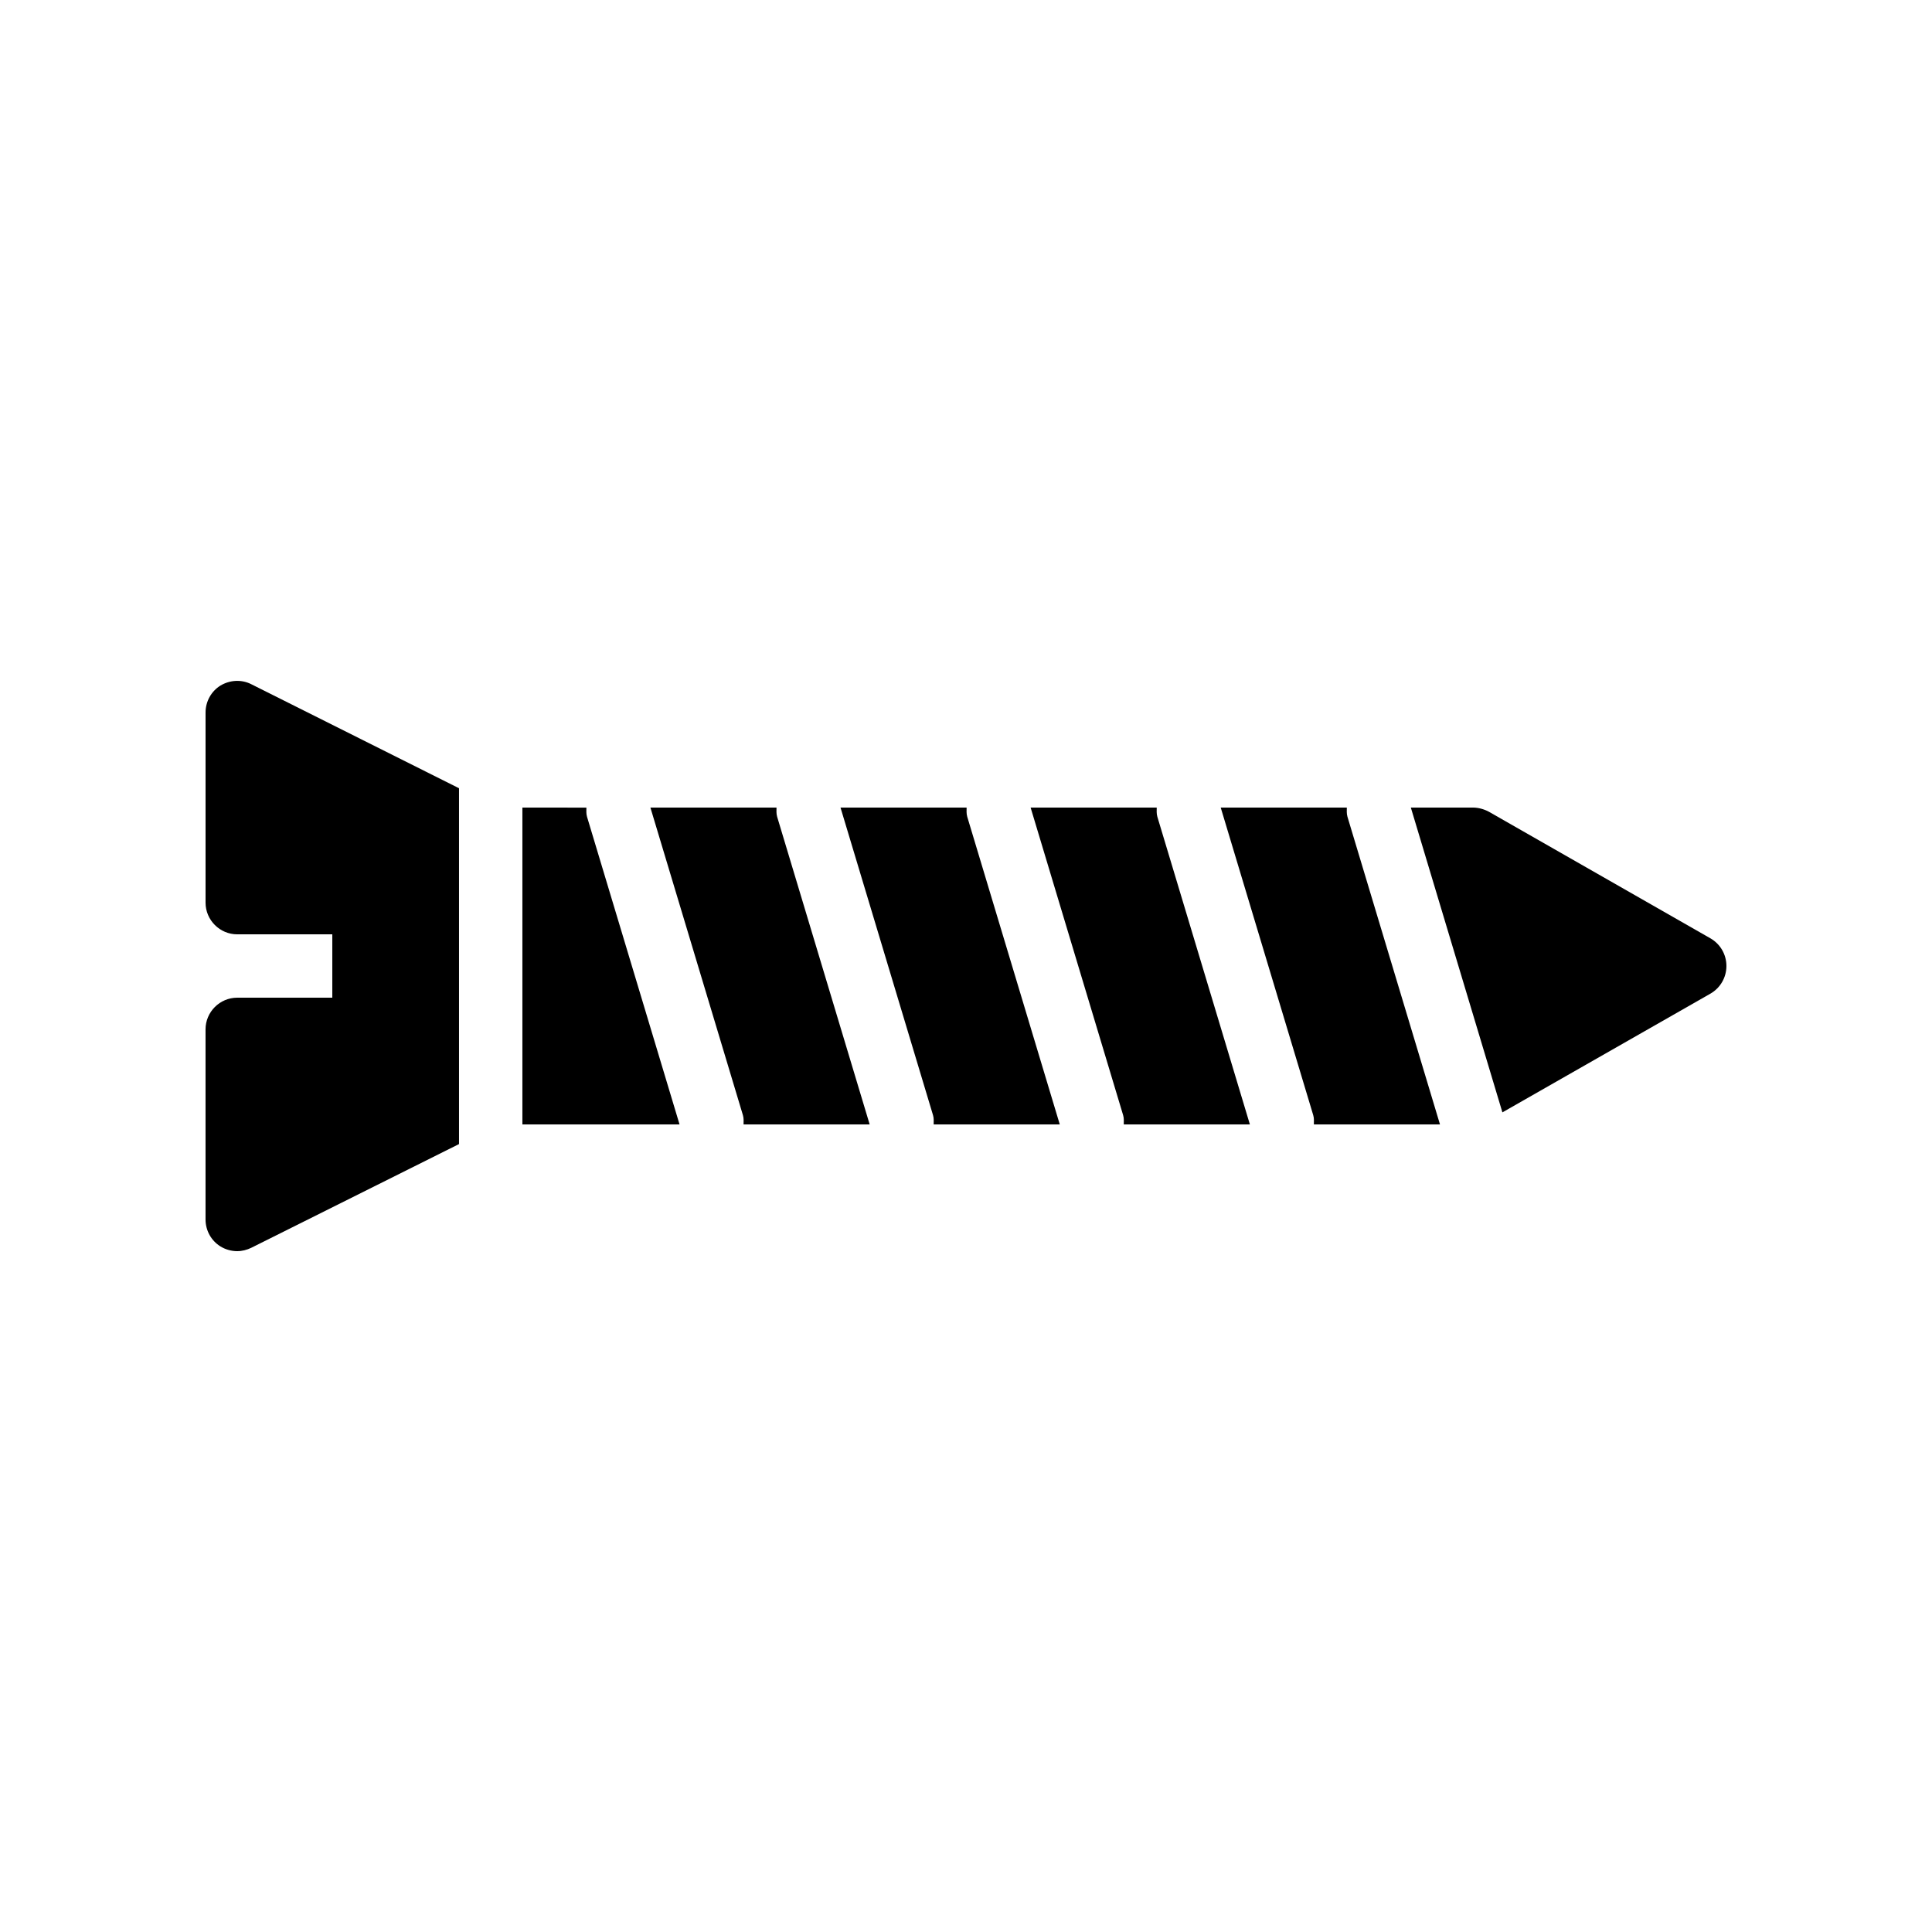 <?xml version="1.0" encoding="UTF-8"?>
<!-- Uploaded to: ICON Repo, www.iconrepo.com, Generator: ICON Repo Mixer Tools -->
<svg fill="#000000" width="800px" height="800px" version="1.1" viewBox="144 144 512 512" xmlns="http://www.w3.org/2000/svg">
 <g>
  <path d="m202.42 474.31c1.344 0.84 2.938 1.262 4.449 1.262 1.258 0 2.602-0.336 3.777-0.922l55-27.461v-94.297l-55-27.543c-2.602-1.344-5.711-1.176-8.23 0.336-2.434 1.516-3.941 4.203-3.941 7.141v50.383c0 4.617 3.777 8.398 8.398 8.398h25.191v16.793l-25.195-0.004c-4.617 0-8.398 3.777-8.398 8.398v50.383c0.004 2.938 1.512 5.625 3.949 7.133z"/>
  <path d="m282.44 358.02v83.969h41.648l-24.52-81.531c-0.25-0.84-0.168-1.68-0.168-2.434z"/>
  <path d="m374.47 441.98-24.52-81.531c-0.25-0.84-0.168-1.68-0.168-2.434h-33.418l24.52 81.531c0.25 0.84 0.168 1.594 0.168 2.434z"/>
  <path d="m424.85 441.98-24.52-81.531c-0.25-0.84-0.168-1.68-0.168-2.434h-33.418l24.52 81.531c0.25 0.84 0.168 1.594 0.168 2.434z"/>
  <path d="m475.23 441.98-24.52-81.531c-0.25-0.84-0.168-1.68-0.168-2.434h-33.418l24.52 81.531c0.25 0.84 0.168 1.594 0.168 2.434z"/>
  <path d="m525.61 441.98-24.52-81.531c-0.25-0.84-0.168-1.68-0.168-2.434h-33.418l24.52 81.531c0.25 0.84 0.168 1.594 0.168 2.434z"/>
  <path d="m597.32 392.69-58.777-33.586c-1.262-0.672-2.773-1.09-4.199-1.09h-16.457l24.266 80.777 55.168-31.488c2.602-1.512 4.199-4.285 4.199-7.305 0-3.023-1.598-5.797-4.199-7.309z"/>
 </g>
</svg>